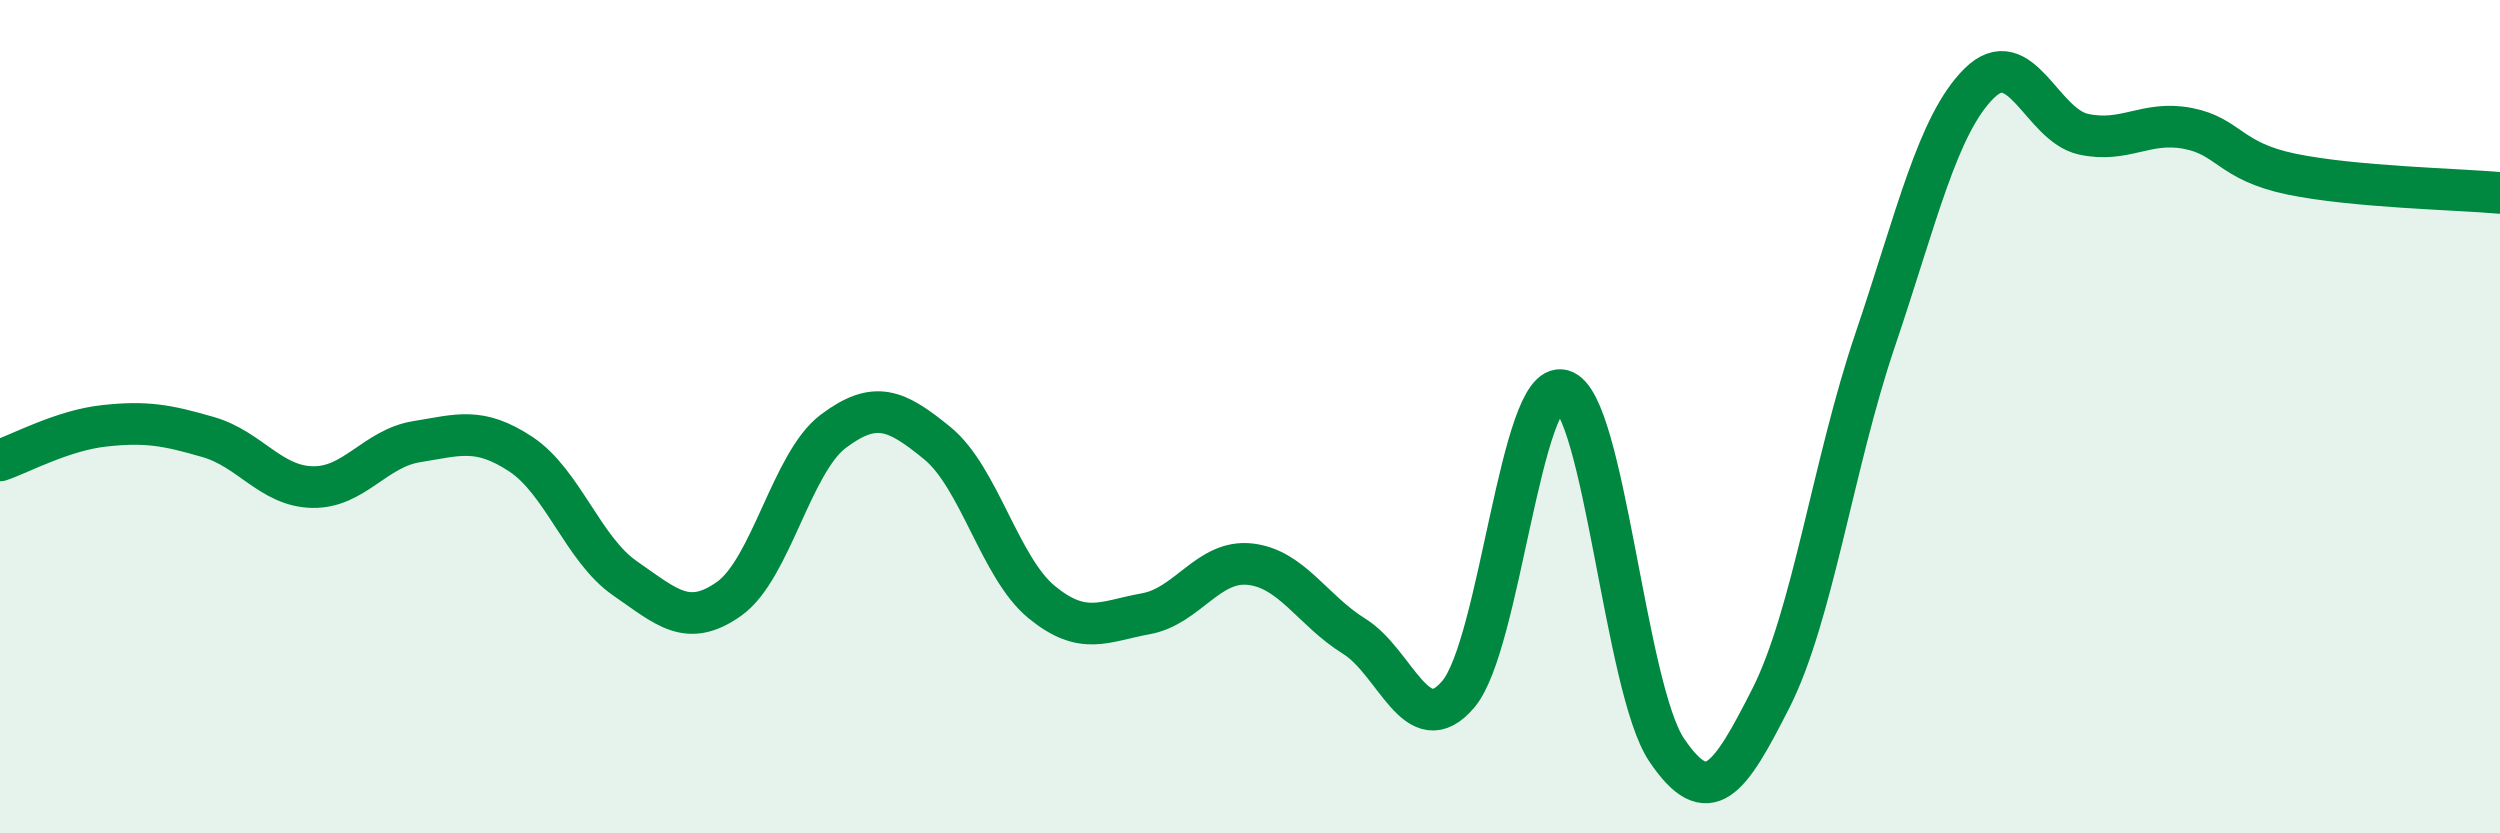 
    <svg width="60" height="20" viewBox="0 0 60 20" xmlns="http://www.w3.org/2000/svg">
      <path
        d="M 0,11.05 C 0.5,10.88 1.5,10.33 2.5,10.22 C 3.5,10.11 4,10.2 5,10.49 C 6,10.78 6.5,11.67 7.5,11.69 C 8.5,11.71 9,10.76 10,10.6 C 11,10.44 11.5,10.24 12.5,10.9 C 13.5,11.56 14,13.19 15,13.88 C 16,14.57 16.5,15.08 17.5,14.37 C 18.5,13.66 19,11.1 20,10.35 C 21,9.6 21.5,9.82 22.5,10.64 C 23.5,11.46 24,13.63 25,14.45 C 26,15.27 26.5,14.91 27.5,14.73 C 28.5,14.55 29,13.43 30,13.54 C 31,13.65 31.5,14.65 32.5,15.27 C 33.5,15.89 34,17.84 35,16.66 C 36,15.48 36.5,9.1 37.5,9.37 C 38.5,9.64 39,16.52 40,18 C 41,19.48 41.5,18.73 42.5,16.76 C 43.5,14.79 44,11.12 45,8.17 C 46,5.22 46.5,2.99 47.5,2 C 48.5,1.01 49,3 50,3.22 C 51,3.44 51.5,2.89 52.5,3.08 C 53.5,3.27 53.5,3.87 55,4.18 C 56.5,4.49 59,4.54 60,4.63L60 20L0 20Z"
        fill="#008740"
        opacity="0.1"
        stroke-linecap="round"
        stroke-linejoin="round"
      />
      <path
        d="M 0,11.05 C 0.5,10.88 1.5,10.33 2.5,10.22 C 3.5,10.11 4,10.2 5,10.49 C 6,10.78 6.5,11.67 7.5,11.69 C 8.5,11.71 9,10.76 10,10.6 C 11,10.44 11.5,10.24 12.5,10.9 C 13.5,11.56 14,13.19 15,13.88 C 16,14.57 16.5,15.08 17.5,14.37 C 18.5,13.66 19,11.1 20,10.35 C 21,9.6 21.5,9.82 22.5,10.64 C 23.5,11.46 24,13.63 25,14.45 C 26,15.27 26.5,14.91 27.5,14.73 C 28.5,14.55 29,13.43 30,13.54 C 31,13.65 31.5,14.65 32.5,15.27 C 33.5,15.89 34,17.84 35,16.66 C 36,15.48 36.5,9.1 37.5,9.37 C 38.5,9.64 39,16.52 40,18 C 41,19.48 41.5,18.73 42.5,16.76 C 43.5,14.79 44,11.12 45,8.17 C 46,5.22 46.5,2.99 47.5,2 C 48.5,1.01 49,3 50,3.22 C 51,3.44 51.5,2.89 52.5,3.08 C 53.5,3.27 53.5,3.87 55,4.18 C 56.5,4.49 59,4.54 60,4.63"
        stroke="#008740"
        stroke-width="1"
        fill="none"
        stroke-linecap="round"
        stroke-linejoin="round"
      />
    </svg>
  